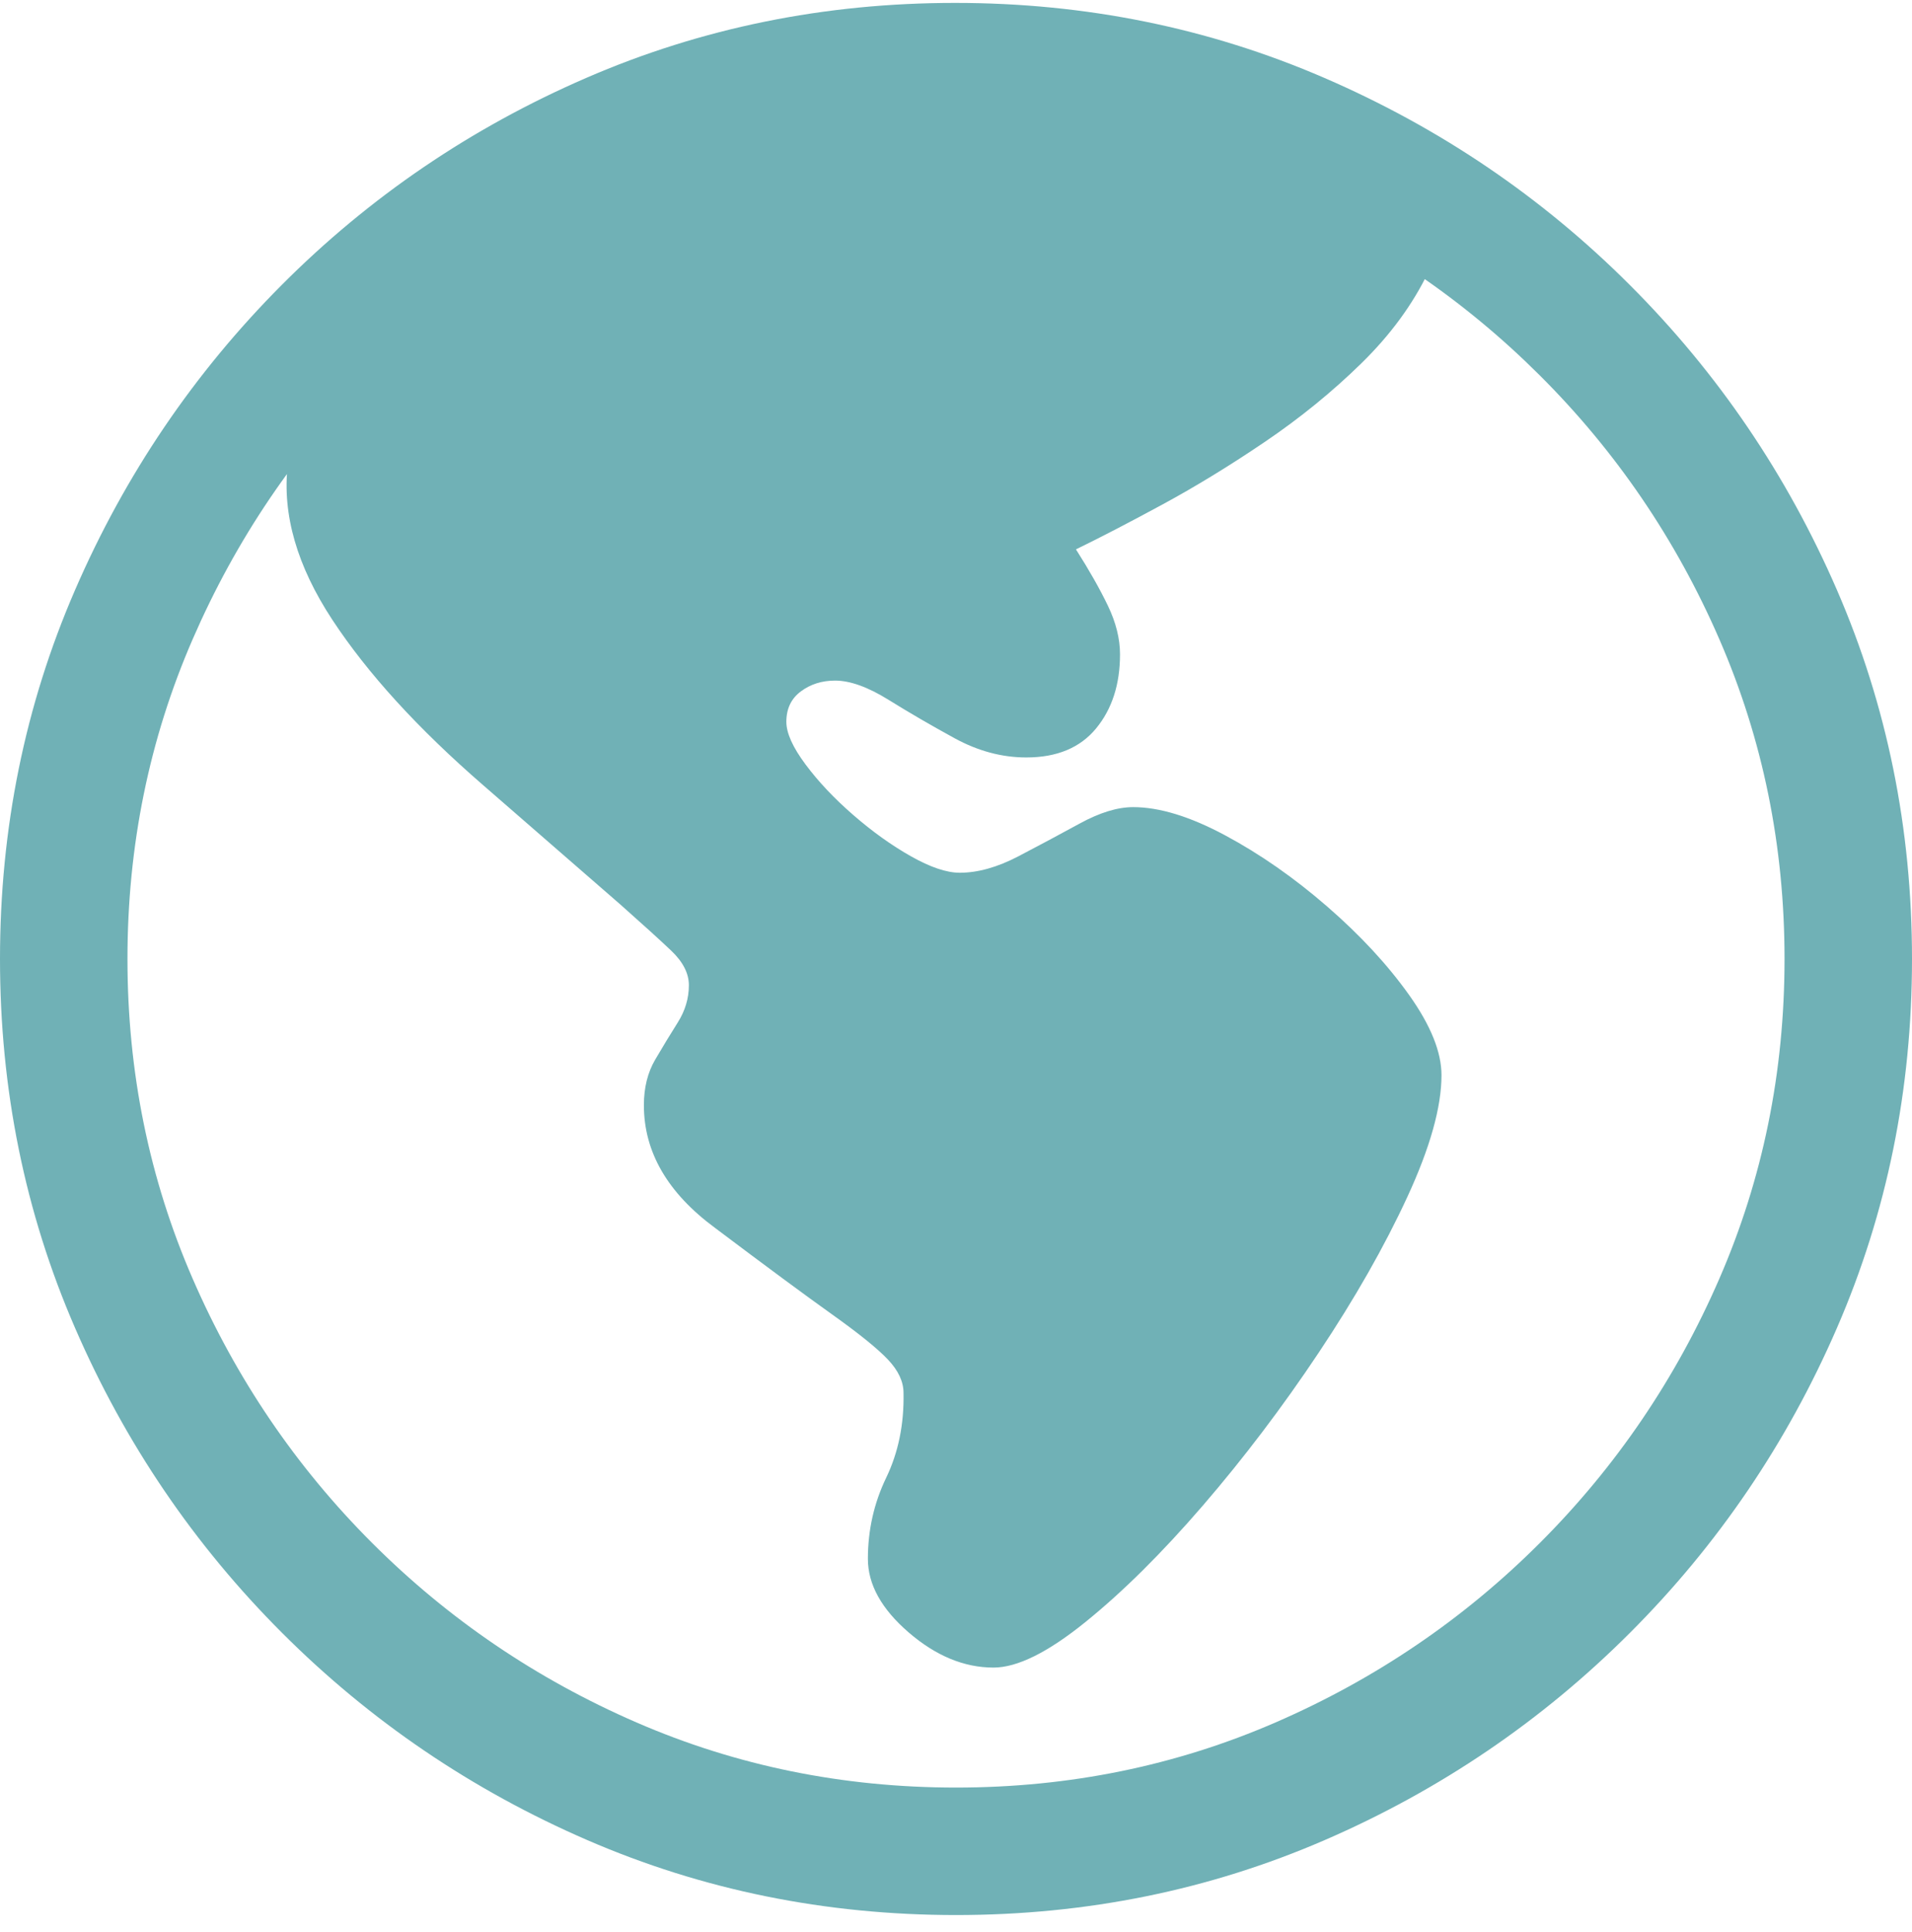 <svg width="96" height="97" viewBox="0 0 96 97" fill="none" xmlns="http://www.w3.org/2000/svg">
<g clip-path="url(#clip0_555_1308)">
<path d="M49.883 83.723C51.075 83.723 52.612 82.962 54.494 81.44C56.376 79.919 58.345 77.966 60.4 75.582C62.455 73.197 64.392 70.641 66.212 67.911C68.031 65.182 69.513 62.578 70.659 60.099C71.804 57.621 72.376 55.582 72.376 53.982C72.376 52.821 71.835 51.48 70.753 49.958C69.671 48.437 68.298 46.954 66.635 45.511C64.972 44.068 63.263 42.876 61.506 41.935C59.749 40.993 58.212 40.523 56.894 40.523C56.11 40.523 55.216 40.797 54.212 41.346C53.208 41.895 52.18 42.444 51.13 42.993C50.078 43.542 49.098 43.817 48.188 43.817C47.529 43.817 46.714 43.542 45.741 42.993C44.769 42.444 43.804 41.754 42.847 40.923C41.89 40.092 41.09 39.245 40.447 38.382C39.804 37.519 39.482 36.805 39.482 36.24C39.482 35.582 39.725 35.072 40.212 34.711C40.698 34.35 41.27 34.17 41.929 34.17C42.682 34.17 43.576 34.492 44.612 35.135C45.647 35.778 46.753 36.421 47.929 37.064C49.106 37.707 50.306 38.029 51.529 38.029C53.067 38.029 54.235 37.542 55.035 36.57C55.835 35.597 56.235 34.358 56.235 32.852C56.235 32.068 56.031 31.252 55.624 30.405C55.216 29.558 54.682 28.617 54.023 27.582C55.247 26.986 56.698 26.233 58.377 25.323C60.055 24.413 61.772 23.362 63.529 22.17C65.286 20.978 66.894 19.668 68.353 18.241C69.812 16.813 70.933 15.284 71.718 13.652C69.961 10.923 66.918 8.735 62.588 7.088C58.259 5.441 53.365 4.617 47.906 4.617C43.89 4.617 39.961 5.15 36.118 6.217C32.275 7.284 28.784 8.719 25.647 10.523C22.51 12.327 19.945 14.335 17.953 16.547C15.961 18.758 14.792 21.025 14.447 23.346C14.165 25.825 14.91 28.413 16.682 31.111C18.455 33.809 20.988 36.586 24.282 39.441L31.153 45.417C32.251 46.39 33.098 47.158 33.694 47.723C34.29 48.288 34.588 48.868 34.588 49.464C34.588 50.123 34.4 50.751 34.023 51.346C33.647 51.942 33.27 52.562 32.894 53.205C32.518 53.848 32.329 54.609 32.329 55.488C32.329 57.841 33.522 59.895 35.906 61.652C38.447 63.566 40.4 65.009 41.765 65.982C43.129 66.954 44.071 67.715 44.588 68.264C45.106 68.813 45.365 69.37 45.365 69.934C45.396 71.503 45.106 72.923 44.494 74.193C43.882 75.464 43.576 76.821 43.576 78.264C43.576 79.55 44.259 80.781 45.623 81.958C46.988 83.135 48.408 83.723 49.883 83.723ZM48 96.147C54.557 96.147 60.73 94.891 66.517 92.382C72.306 89.872 77.412 86.405 81.835 81.982C86.259 77.558 89.725 72.452 92.235 66.664C94.745 60.876 96 54.703 96 48.146C96 41.59 94.745 35.417 92.235 29.629C89.725 23.841 86.259 18.735 81.835 14.311C77.412 9.888 72.298 6.421 66.494 3.911C60.69 1.401 54.51 0.146 47.953 0.146C41.396 0.146 35.224 1.401 29.435 3.911C23.647 6.421 18.549 9.888 14.141 14.311C9.733 18.735 6.274 23.841 3.765 29.629C1.255 35.417 0 41.59 0 48.146C0 54.703 1.255 60.876 3.765 66.664C6.274 72.452 9.741 77.558 14.165 81.982C18.588 86.405 23.694 89.872 29.482 92.382C35.27 94.891 41.443 96.147 48 96.147ZM48 89.747C42.322 89.747 36.972 88.656 31.953 86.476C26.933 84.295 22.51 81.291 18.682 77.464C14.855 73.636 11.851 69.213 9.671 64.193C7.49 59.174 6.4 53.825 6.4 48.146C6.4 42.468 7.49 37.119 9.671 32.099C11.851 27.08 14.847 22.656 18.659 18.829C22.471 15.001 26.886 11.998 31.906 9.817C36.925 7.637 42.274 6.546 47.953 6.546C53.632 6.546 58.98 7.637 64 9.817C69.02 11.998 73.451 15.001 77.294 18.829C81.137 22.656 84.149 27.08 86.329 32.099C88.51 37.119 89.6 42.468 89.6 48.146C89.6 53.825 88.51 59.174 86.329 64.193C84.149 69.213 81.145 73.636 77.317 77.464C73.49 81.291 69.067 84.295 64.047 86.476C59.027 88.656 53.678 89.747 48 89.747Z" fill="#70B1B6"/>
</g>
<defs>
<clipPath id="clip0_555_1308">
<rect width="96" height="96.047" fill="white" transform="translate(0 0.146)"/>
</clipPath>
</defs>
</svg>
